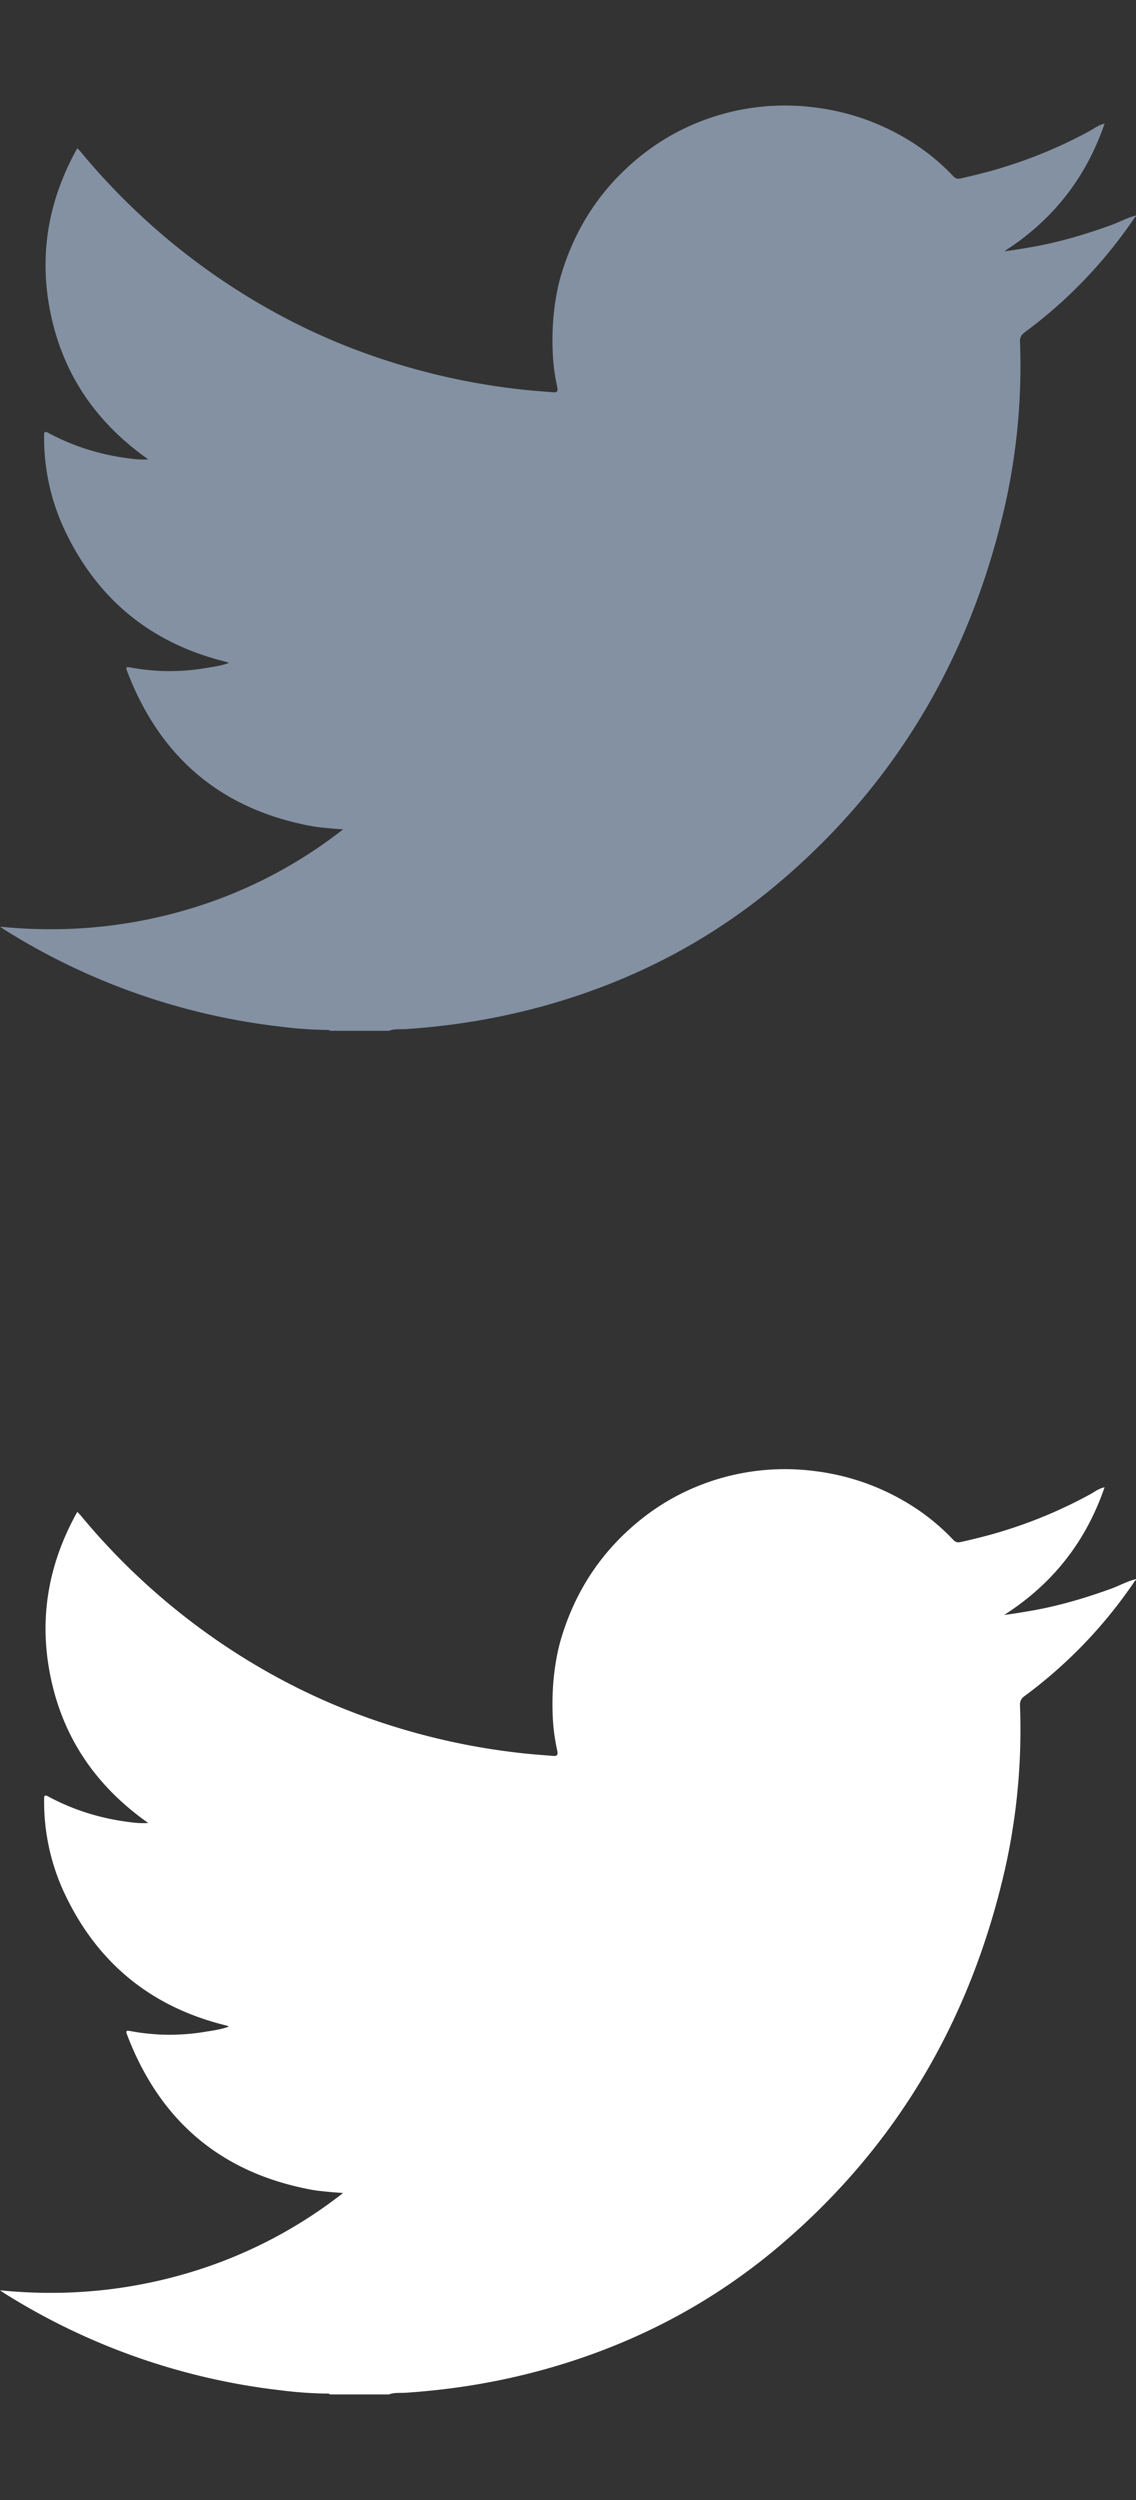 <svg xmlns="http://www.w3.org/2000/svg" width="40" height="88"><rect width="100%" height="100%" fill="#333333" stroke="none"/><defs><style>.e{fill:none}</style></defs><g id="a"><path d="M0 0h40v40H0zM0 48h40v40H0z" class="e"/></g><g id="b"><path id="c" d="M40 55.586v.035c-.048.018-.066.065-.091.103a16.51 16.51 0 0 1-3.836 3.98c-.125.093-.163.187-.158.336a22.353 22.353 0 0 1-.521 5.722c-1.198 5.279-3.776 9.741-7.912 13.263-2.412 2.055-5.163 3.487-8.212 4.35-1.628.46-3.287.737-4.976.849-.2.013-.407-.014-.601.06h-2.075c-.036-.041-.086-.03-.131-.03a14.365 14.365 0 0 1-1.64-.12A23.27 23.27 0 0 1 .181 80.74c-.061-.038-.12-.08-.181-.121 2.16.216 4.277.045 6.357-.534a16.382 16.382 0 0 0 5.723-2.891c-.215-.017-.389-.028-.562-.046-.18-.019-.362-.035-.54-.068-3.177-.586-5.327-2.406-6.486-5.412-.075-.192-.062-.205.135-.168.346.065.696.1 1.045.118a7.685 7.685 0 0 0 1.59-.105c.263-.041.527-.08.79-.174-.02-.017-.024-.022-.028-.024a5.302 5.302 0 0 0-.135-.037c-2.56-.647-4.422-2.158-5.57-4.532a7.604 7.604 0 0 1-.765-3.414c0-.108.004-.171.14-.098.853.46 1.764.75 2.724.885.25.035.501.07.802.051-1.782-1.256-2.937-2.898-3.405-4.984-.471-2.093-.15-4.08.907-5.968.05.053.084.084.114.12a23.433 23.433 0 0 0 2.432 2.532 23.536 23.536 0 0 0 4.715 3.292 22.44 22.44 0 0 0 3.746 1.567 23.84 23.84 0 0 0 4.488.965c.416.05.835.08 1.253.114.125.01.187-.012.153-.178a7.008 7.008 0 0 1-.153-1.071 9.725 9.725 0 0 1 .023-1.455c.05-.487.128-.969.268-1.436.472-1.572 1.314-2.908 2.566-3.983a8.01 8.01 0 0 1 2.108-1.317 8.161 8.161 0 0 1 4.225-.589 8.236 8.236 0 0 1 2.442.68c.93.424 1.76.998 2.465 1.745.08.085.155.1.26.076.533-.12 1.063-.251 1.584-.417a16.314 16.314 0 0 0 2.975-1.264c.153-.084.295-.2.507-.247-.662 1.928-1.84 3.41-3.533 4.493.29-.034.572-.082.854-.13.996-.166 1.96-.448 2.909-.792.294-.108.57-.263.877-.337Z" style="fill:#fff"/><path id="d" d="M40 7.586v.035c-.048.018-.066.065-.091.103a16.51 16.51 0 0 1-3.836 3.98c-.125.093-.163.187-.158.336a22.353 22.353 0 0 1-.521 5.722c-1.198 5.279-3.776 9.741-7.912 13.263-2.412 2.055-5.163 3.487-8.212 4.35-1.628.46-3.287.737-4.976.849-.2.013-.407-.014-.601.06h-2.075c-.036-.041-.086-.03-.131-.03a14.365 14.365 0 0 1-1.64-.12A23.27 23.27 0 0 1 .181 32.74c-.061-.038-.12-.08-.181-.121 2.16.216 4.277.045 6.357-.534a16.382 16.382 0 0 0 5.723-2.891c-.215-.017-.389-.028-.562-.046-.18-.019-.362-.035-.54-.068-3.177-.586-5.327-2.406-6.486-5.412-.075-.192-.062-.205.135-.168.346.065.696.1 1.045.118a7.685 7.685 0 0 0 1.59-.105c.263-.041.527-.08.79-.174-.02-.017-.024-.022-.028-.024a5.302 5.302 0 0 0-.135-.037c-2.56-.647-4.422-2.158-5.57-4.532a7.604 7.604 0 0 1-.765-3.414c0-.108.004-.171.14-.098.853.46 1.764.75 2.724.885.25.035.501.07.802.051-1.782-1.256-2.937-2.898-3.405-4.984-.471-2.093-.15-4.08.907-5.968.05.053.084.084.114.12A23.433 23.433 0 0 0 5.268 7.87a23.536 23.536 0 0 0 4.715 3.292 22.44 22.44 0 0 0 3.746 1.567 23.84 23.84 0 0 0 4.488.965c.416.05.835.08 1.253.114.125.01.187-.012.153-.178a7.008 7.008 0 0 1-.153-1.071 9.725 9.725 0 0 1 .023-1.455c.05-.487.128-.969.268-1.436.472-1.572 1.314-2.908 2.566-3.983a8.01 8.01 0 0 1 2.108-1.317 8.161 8.161 0 0 1 4.225-.589 8.236 8.236 0 0 1 2.442.68c.93.424 1.76.998 2.465 1.745.08.085.155.1.26.076.533-.12 1.063-.251 1.584-.417A16.314 16.314 0 0 0 38.386 4.6c.153-.084.295-.2.507-.247-.662 1.928-1.84 3.41-3.533 4.493.29-.034.572-.082.854-.13.996-.166 1.96-.448 2.909-.792.294-.108.57-.263.877-.337Z" style="fill:#8391a3"/></g></svg>